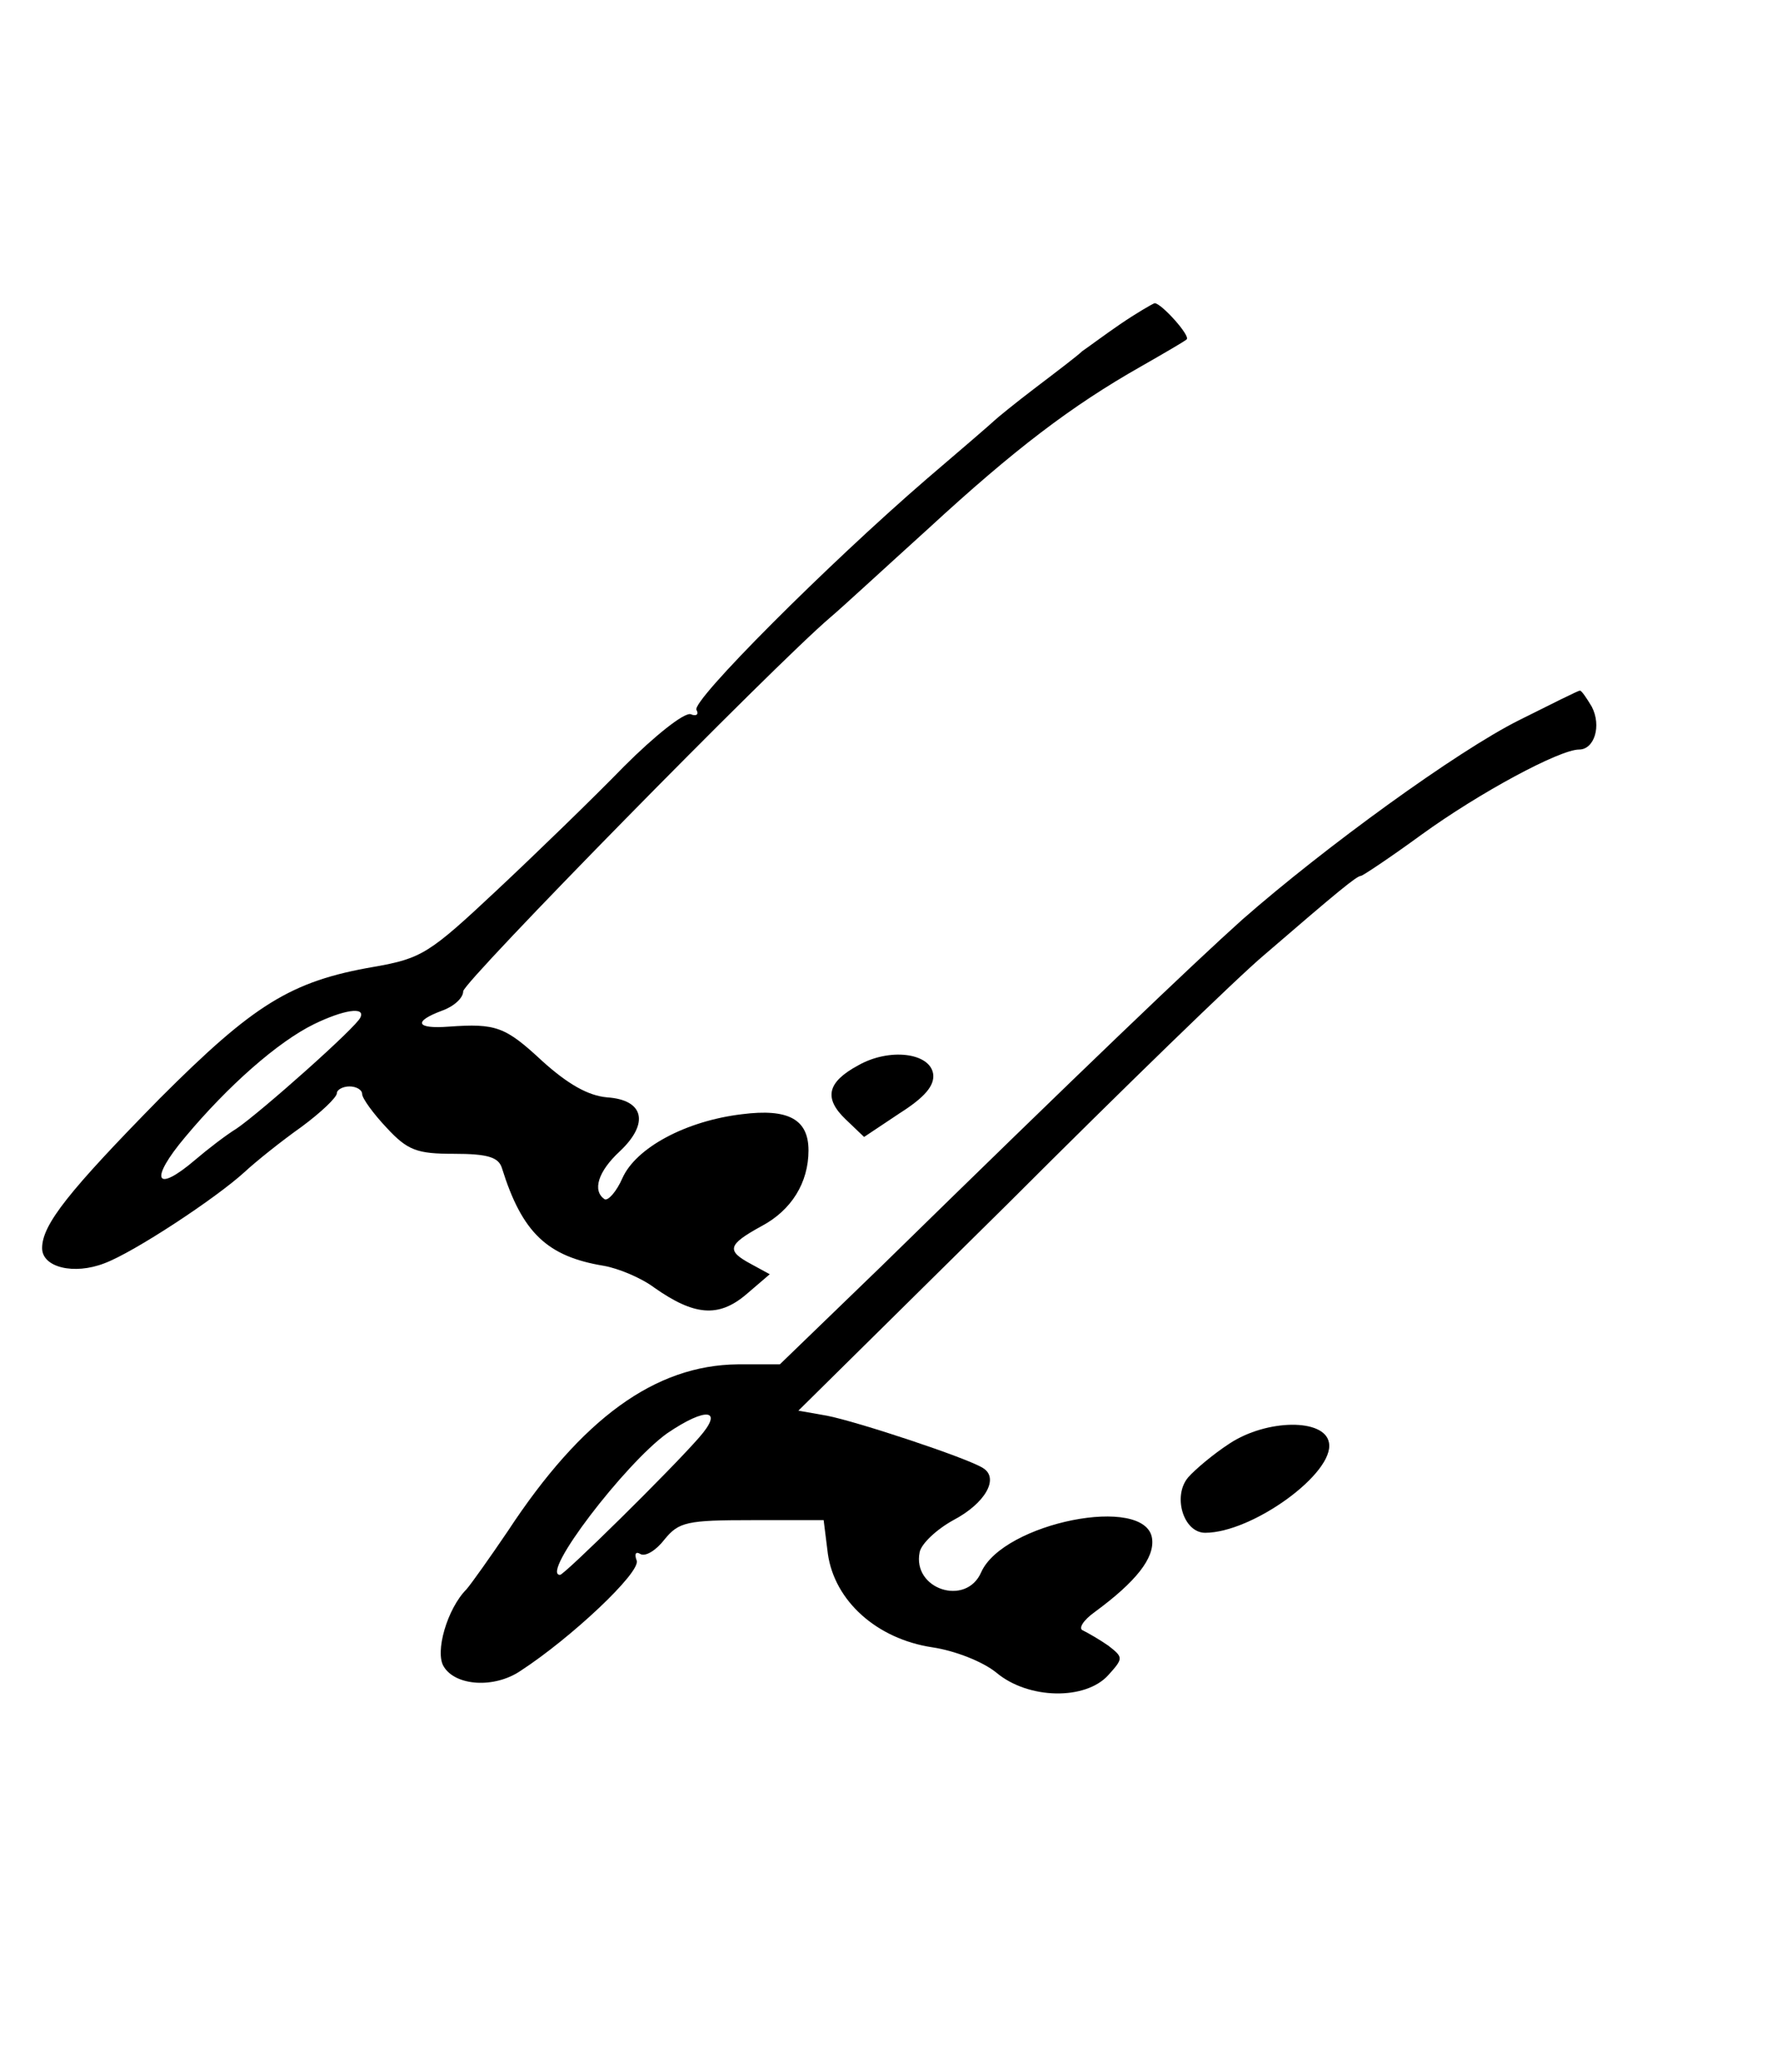 <?xml version="1.0" standalone="no"?>
<!DOCTYPE svg PUBLIC "-//W3C//DTD SVG 20010904//EN"
 "http://www.w3.org/TR/2001/REC-SVG-20010904/DTD/svg10.dtd">
<svg version="1.0" xmlns="http://www.w3.org/2000/svg"
 width="211pt" height="246pt" viewBox="0 0 211 246"
 preserveAspectRatio="xMidYMid meet">

<g transform="translate(0,246) scale(0.1,-0.1)"
fill="#000000" stroke="none">
<path d="M1330 2075 c-19 -13 -39 -28 -45 -32 -5 -5 -30 -24 -55 -43 -25 -19
-47 -37 -50 -40 -3 -3 -39 -34 -80 -69 -117 -101 -280 -264 -273 -274 3 -5 0
-8 -7 -5 -8 2 -43 -26 -79 -62 -36 -37 -104 -103 -151 -147 -80 -75 -89 -81
-146 -91 -99 -17 -143 -45 -254 -156 -108 -110 -140 -150 -140 -178 0 -23 38
-32 74 -18 35 13 132 77 166 108 14 13 44 37 68 54 23 17 42 35 42 40 0 4 7 8
15 8 8 0 15 -4 15 -9 0 -5 13 -23 29 -40 25 -27 36 -31 80 -31 40 0 53 -4 57
-17 24 -77 54 -105 121 -116 17 -3 44 -14 60 -26 47 -33 76 -36 109 -8 l28 24
-22 12 c-30 16 -28 23 12 45 36 19 56 52 56 90 0 37 -24 50 -79 43 -67 -8
-126 -40 -142 -76 -7 -16 -17 -27 -21 -25 -15 10 -8 33 18 57 35 33 29 61 -15
64 -23 2 -47 16 -77 43 -44 41 -55 45 -111 41 -39 -3 -43 6 -8 19 14 5 25 15
25 23 0 11 368 386 436 444 12 10 64 58 117 106 101 93 169 145 252 192 28 16
52 30 54 32 5 4 -30 43 -38 43 -3 -1 -22 -12 -41 -25z m-902 -823 c-4 -11
-119 -113 -147 -132 -13 -8 -35 -25 -49 -37 -48 -41 -55 -24 -12 27 51 61 110
113 153 134 35 17 61 21 55 8z"/>
<path d="M1804 1605 c-74 -37 -231 -151 -329 -237 -58 -52 -191 -179 -429
-412 l-120 -116 -50 0 c-98 -1 -185 -64 -273 -198 -21 -31 -43 -62 -49 -69
-23 -23 -38 -75 -27 -92 14 -23 60 -26 91 -5 60 39 143 117 138 131 -3 8 -1
11 4 8 6 -4 19 4 29 17 17 21 27 23 104 23 l85 0 5 -40 c8 -56 58 -101 124
-111 27 -4 60 -17 76 -30 38 -32 106 -33 133 -3 18 20 18 21 0 35 -10 7 -24
15 -30 18 -6 2 0 12 14 22 49 36 71 64 68 87 -7 53 -177 19 -203 -40 -18 -41
-82 -20 -73 24 2 10 20 27 40 38 38 20 55 50 35 62 -19 12 -149 55 -185 62
l-34 6 249 246 c136 136 273 269 304 295 87 75 110 94 115 94 2 0 35 22 72 49
69 50 164 101 187 101 18 0 27 28 15 51 -6 10 -12 19 -14 19 -2 0 -34 -16 -72
-35z m-974 -852 c-34 -39 -160 -163 -165 -163 -24 0 77 132 127 168 47 32 68
29 38 -5z"/>
<path d="M1019 1195 c-37 -20 -41 -39 -15 -64 l22 -21 42 28 c30 19 42 33 40
47 -4 25 -52 31 -89 10z"/>
<path d="M1460 746 c-20 -13 -41 -31 -49 -40 -19 -22 -6 -66 20 -66 56 0 154
71 147 107 -5 29 -74 28 -118 -1z"/>
</g>
</svg>
